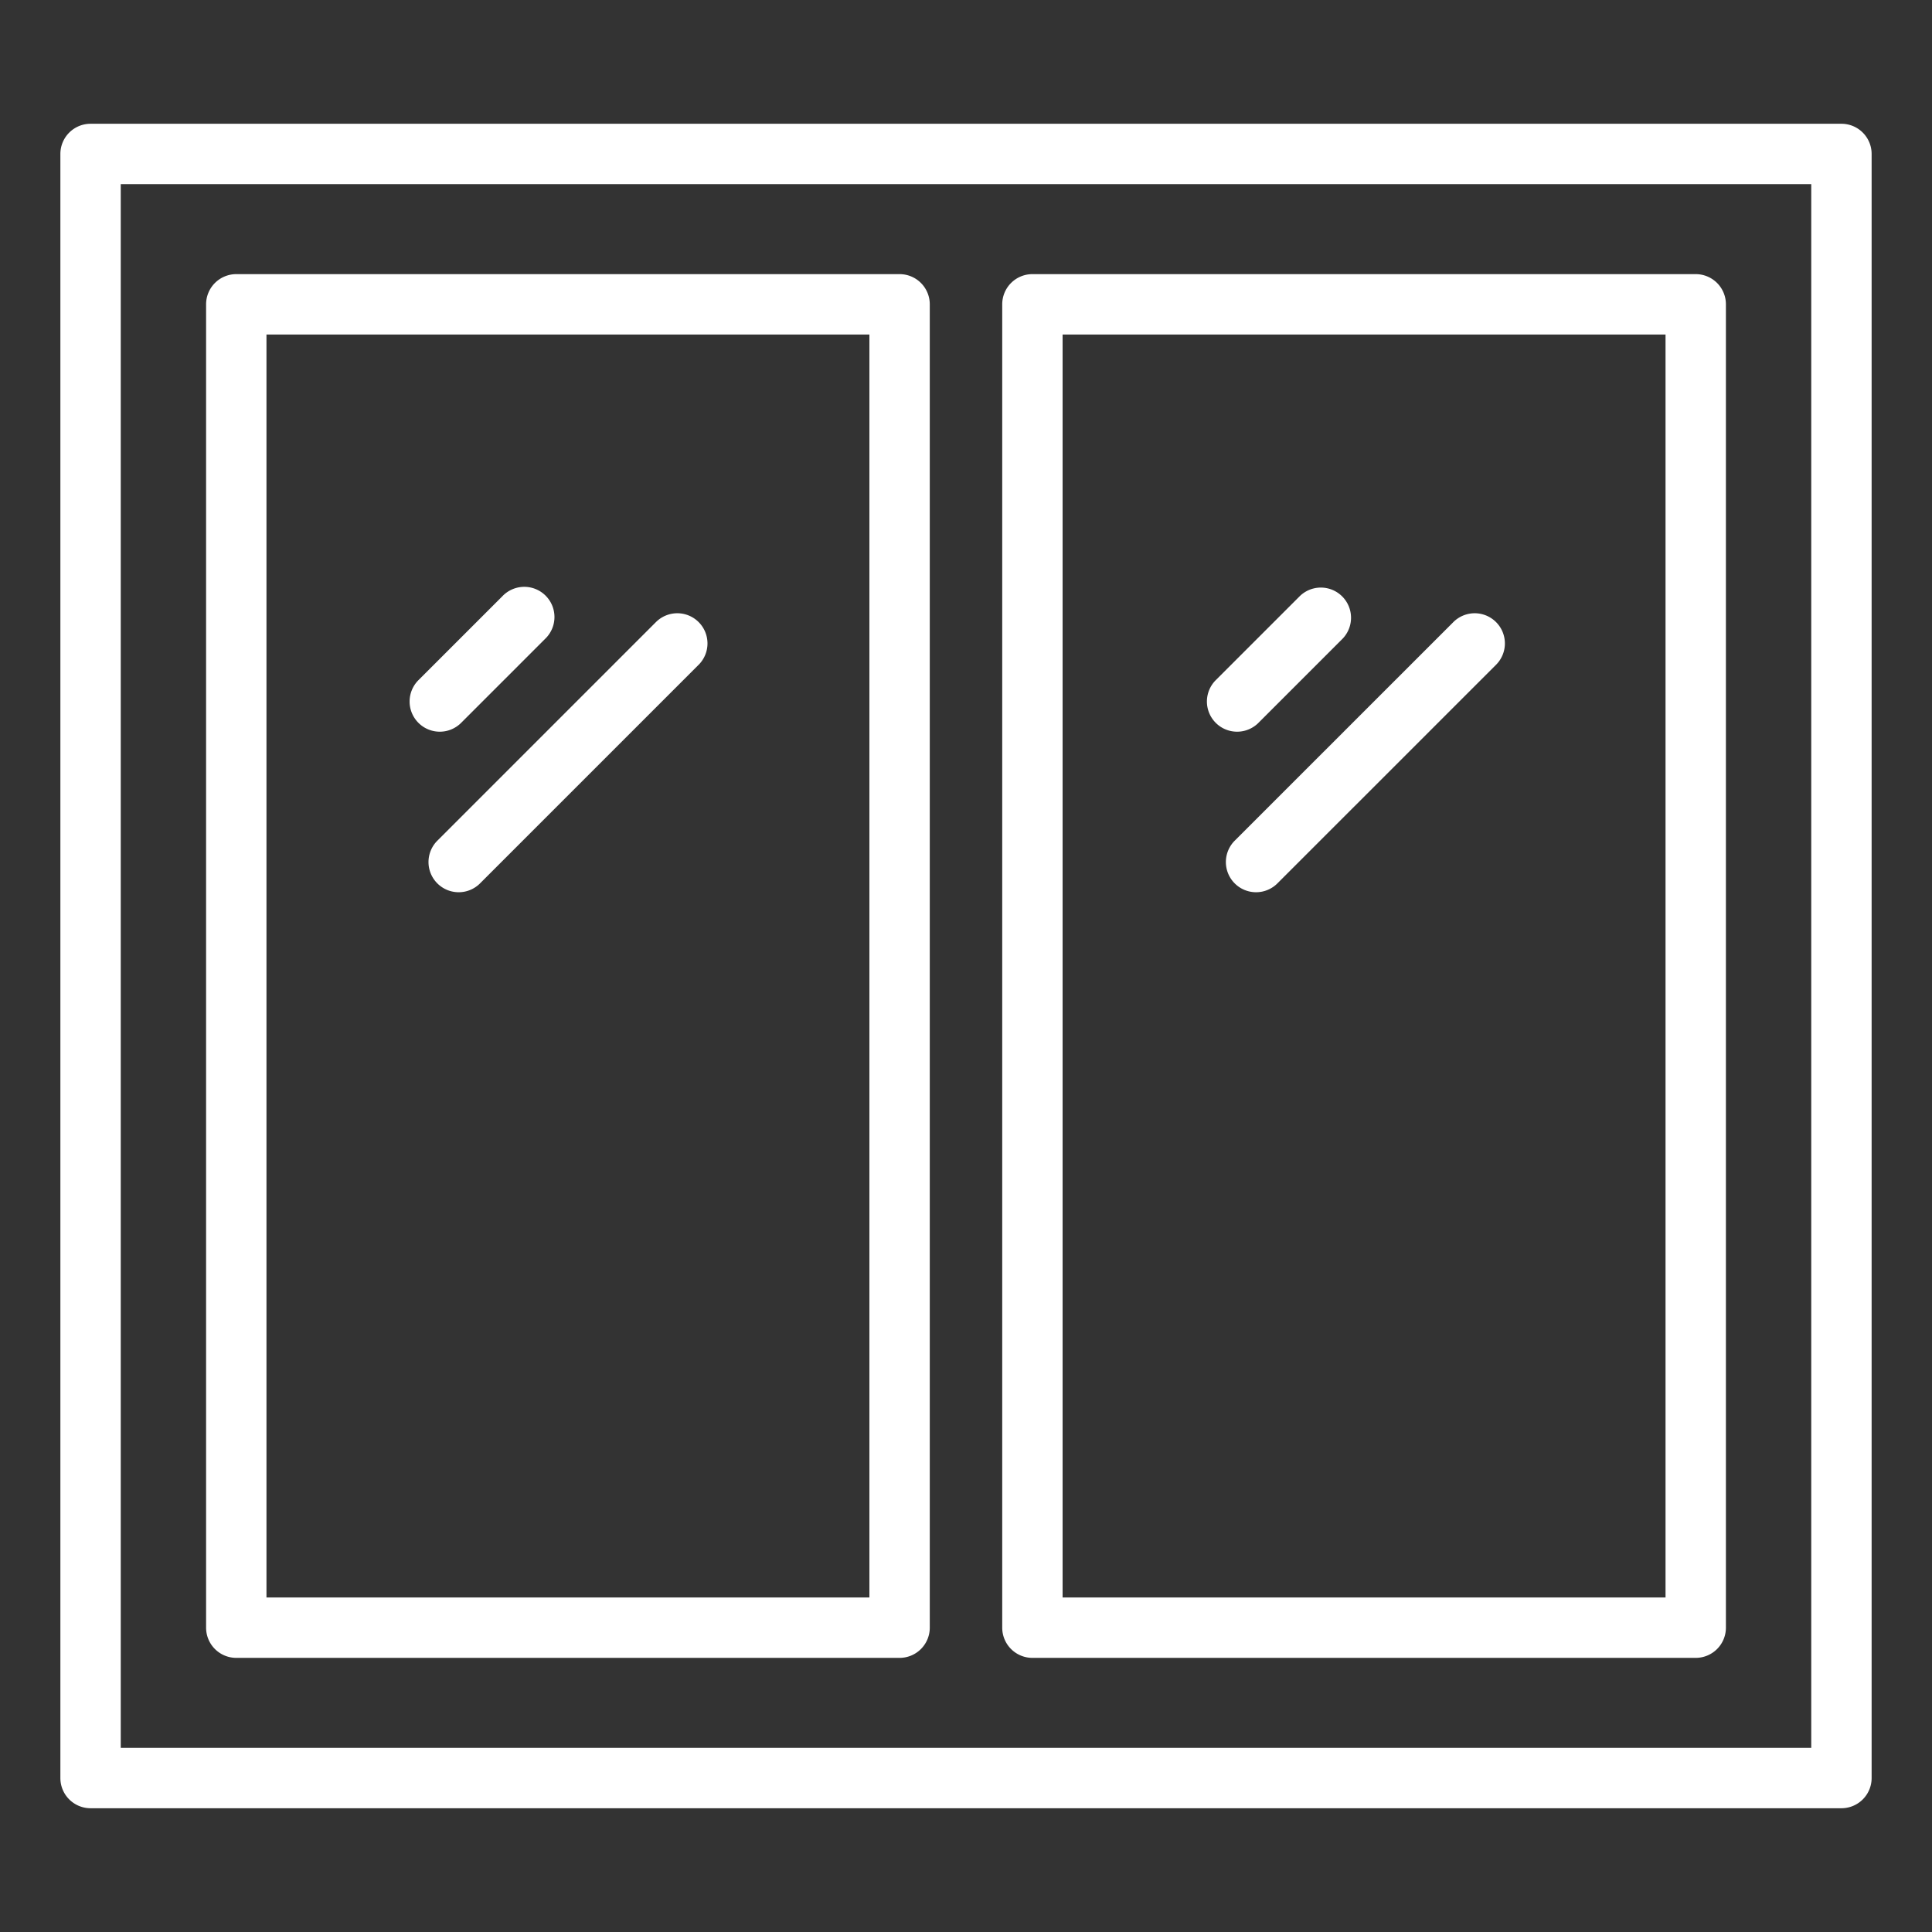 <svg xmlns="http://www.w3.org/2000/svg" version="1.1" xmlns:xlink="http://www.w3.org/1999/xlink" width="512" height="512" x="0" y="0" viewBox="0 0 64 64" style="enable-background:new 0 0 512 512" xml:space="preserve" class=""><rect x="0" y="0" width="64" height="64" fill="#333333" stroke="none"/><g><path d="M61 4.1H3a1 1 0 0 0-1 1v53.8a1 1 0 0 0 1 1h58a1 1 0 0 0 1-1V5.1a1 1 0 0 0-1-1zm-1 53.8H4V6.1h56z" fill="#ffffff" opacity="1" data-original="#000000" class=""></path><path d="M7.827 54.919H29.8a1 1 0 0 0 1-1V10.081a1 1 0 0 0-1-1H7.827a1 1 0 0 0-1 1v43.838a1 1 0 0 0 1 1zm1-43.838H28.8v41.838H8.827zM34.2 54.919h21.973a1 1 0 0 0 1-1V10.081a1 1 0 0 0-1-1H34.2a1 1 0 0 0-1 1v43.838a1 1 0 0 0 1 1zm1-43.838h19.973v41.838H35.2z" fill="#ffffff" opacity="1" data-original="#000000" class=""></path><path d="m15.288 23.933 2.774-2.774a1 1 0 1 0-1.414-1.414l-2.774 2.774a1 1 0 1 0 1.414 1.414zM21.716 20.62 14.5 27.837a1 1 0 1 0 1.414 1.414l7.217-7.217a1 1 0 1 0-1.414-1.414zM41.7 23.933l2.774-2.774a1 1 0 0 0-1.414-1.414l-2.774 2.774a1 1 0 1 0 1.414 1.414zM48.132 20.62l-7.218 7.217a1 1 0 1 0 1.414 1.414l7.218-7.217a1 1 0 1 0-1.414-1.414z" fill="#ffffff" opacity="1" data-original="#000000" class=""></path></g></svg>
